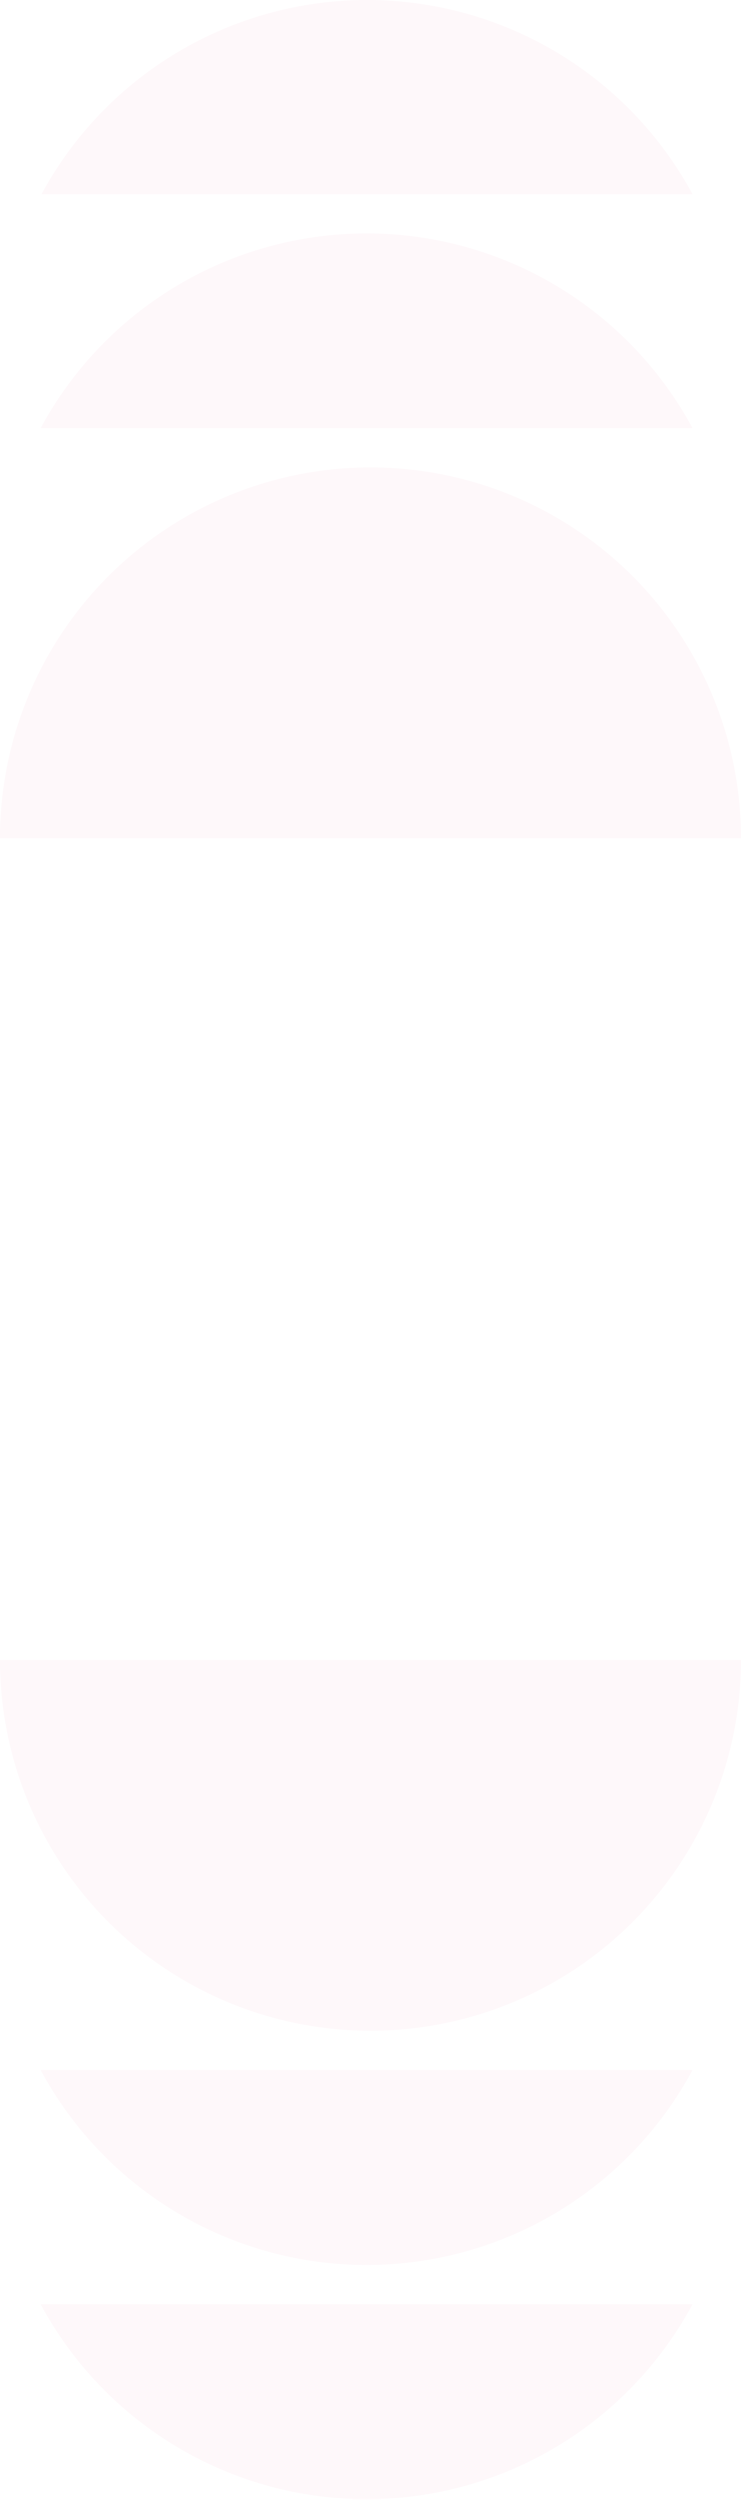 <svg xmlns="http://www.w3.org/2000/svg" width="388" height="1308" viewBox="0 0 388 1308" fill="none"><path d="M0 438.557H388C388 387.105 367.561 337.76 331.179 301.378C294.797 264.996 245.452 244.556 194 244.556C142.548 244.556 93.203 264.996 56.821 301.378C20.439 337.76 0 387.105 0 438.557H0Z" fill="#F85C92" fill-opacity="0.04"></path><path d="M21.268 224.034L362.624 224.034C346.021 193.224 321.388 167.484 291.339 149.542C261.289 131.601 226.944 122.128 191.946 122.128C156.948 122.128 122.602 131.601 92.553 149.542C62.503 167.484 37.871 193.224 21.268 224.034Z" fill="#F85C92" fill-opacity="0.04"></path><path d="M21.268 101.604L362.624 101.604C346.01 70.878 321.398 45.214 291.394 27.328C261.39 9.443 227.109 3.8147e-05 192.178 3.8147e-05C157.247 3.8147e-05 122.966 9.443 92.962 27.328C62.958 45.214 38.346 70.878 21.732 101.604H21.268Z" fill="#F85C92" fill-opacity="0.04"></path><path d="M0 868.512H388C388 919.964 367.561 969.308 331.179 1005.69C294.797 1042.07 245.452 1062.51 194 1062.51C142.548 1062.51 93.203 1042.07 56.821 1005.69C20.439 969.308 0 919.964 0 868.512H0Z" fill="#F85C92" fill-opacity="0.04"></path><path d="M21.268 1083.03H362.624C346.048 1113.88 321.425 1139.65 291.372 1157.62C261.319 1175.58 226.96 1185.07 191.946 1185.07C156.932 1185.07 122.573 1175.58 92.52 1157.62C62.467 1139.65 37.844 1113.88 21.268 1083.03Z" fill="#F85C92" fill-opacity="0.04"></path><path d="M21.268 1205.59H362.624C346.048 1236.43 321.425 1262.21 291.372 1280.17C261.319 1298.14 226.96 1307.63 191.946 1307.63C156.932 1307.63 122.573 1298.14 92.52 1280.17C62.467 1262.21 37.844 1236.43 21.268 1205.59Z" fill="#F85C92" fill-opacity="0.04"></path></svg>